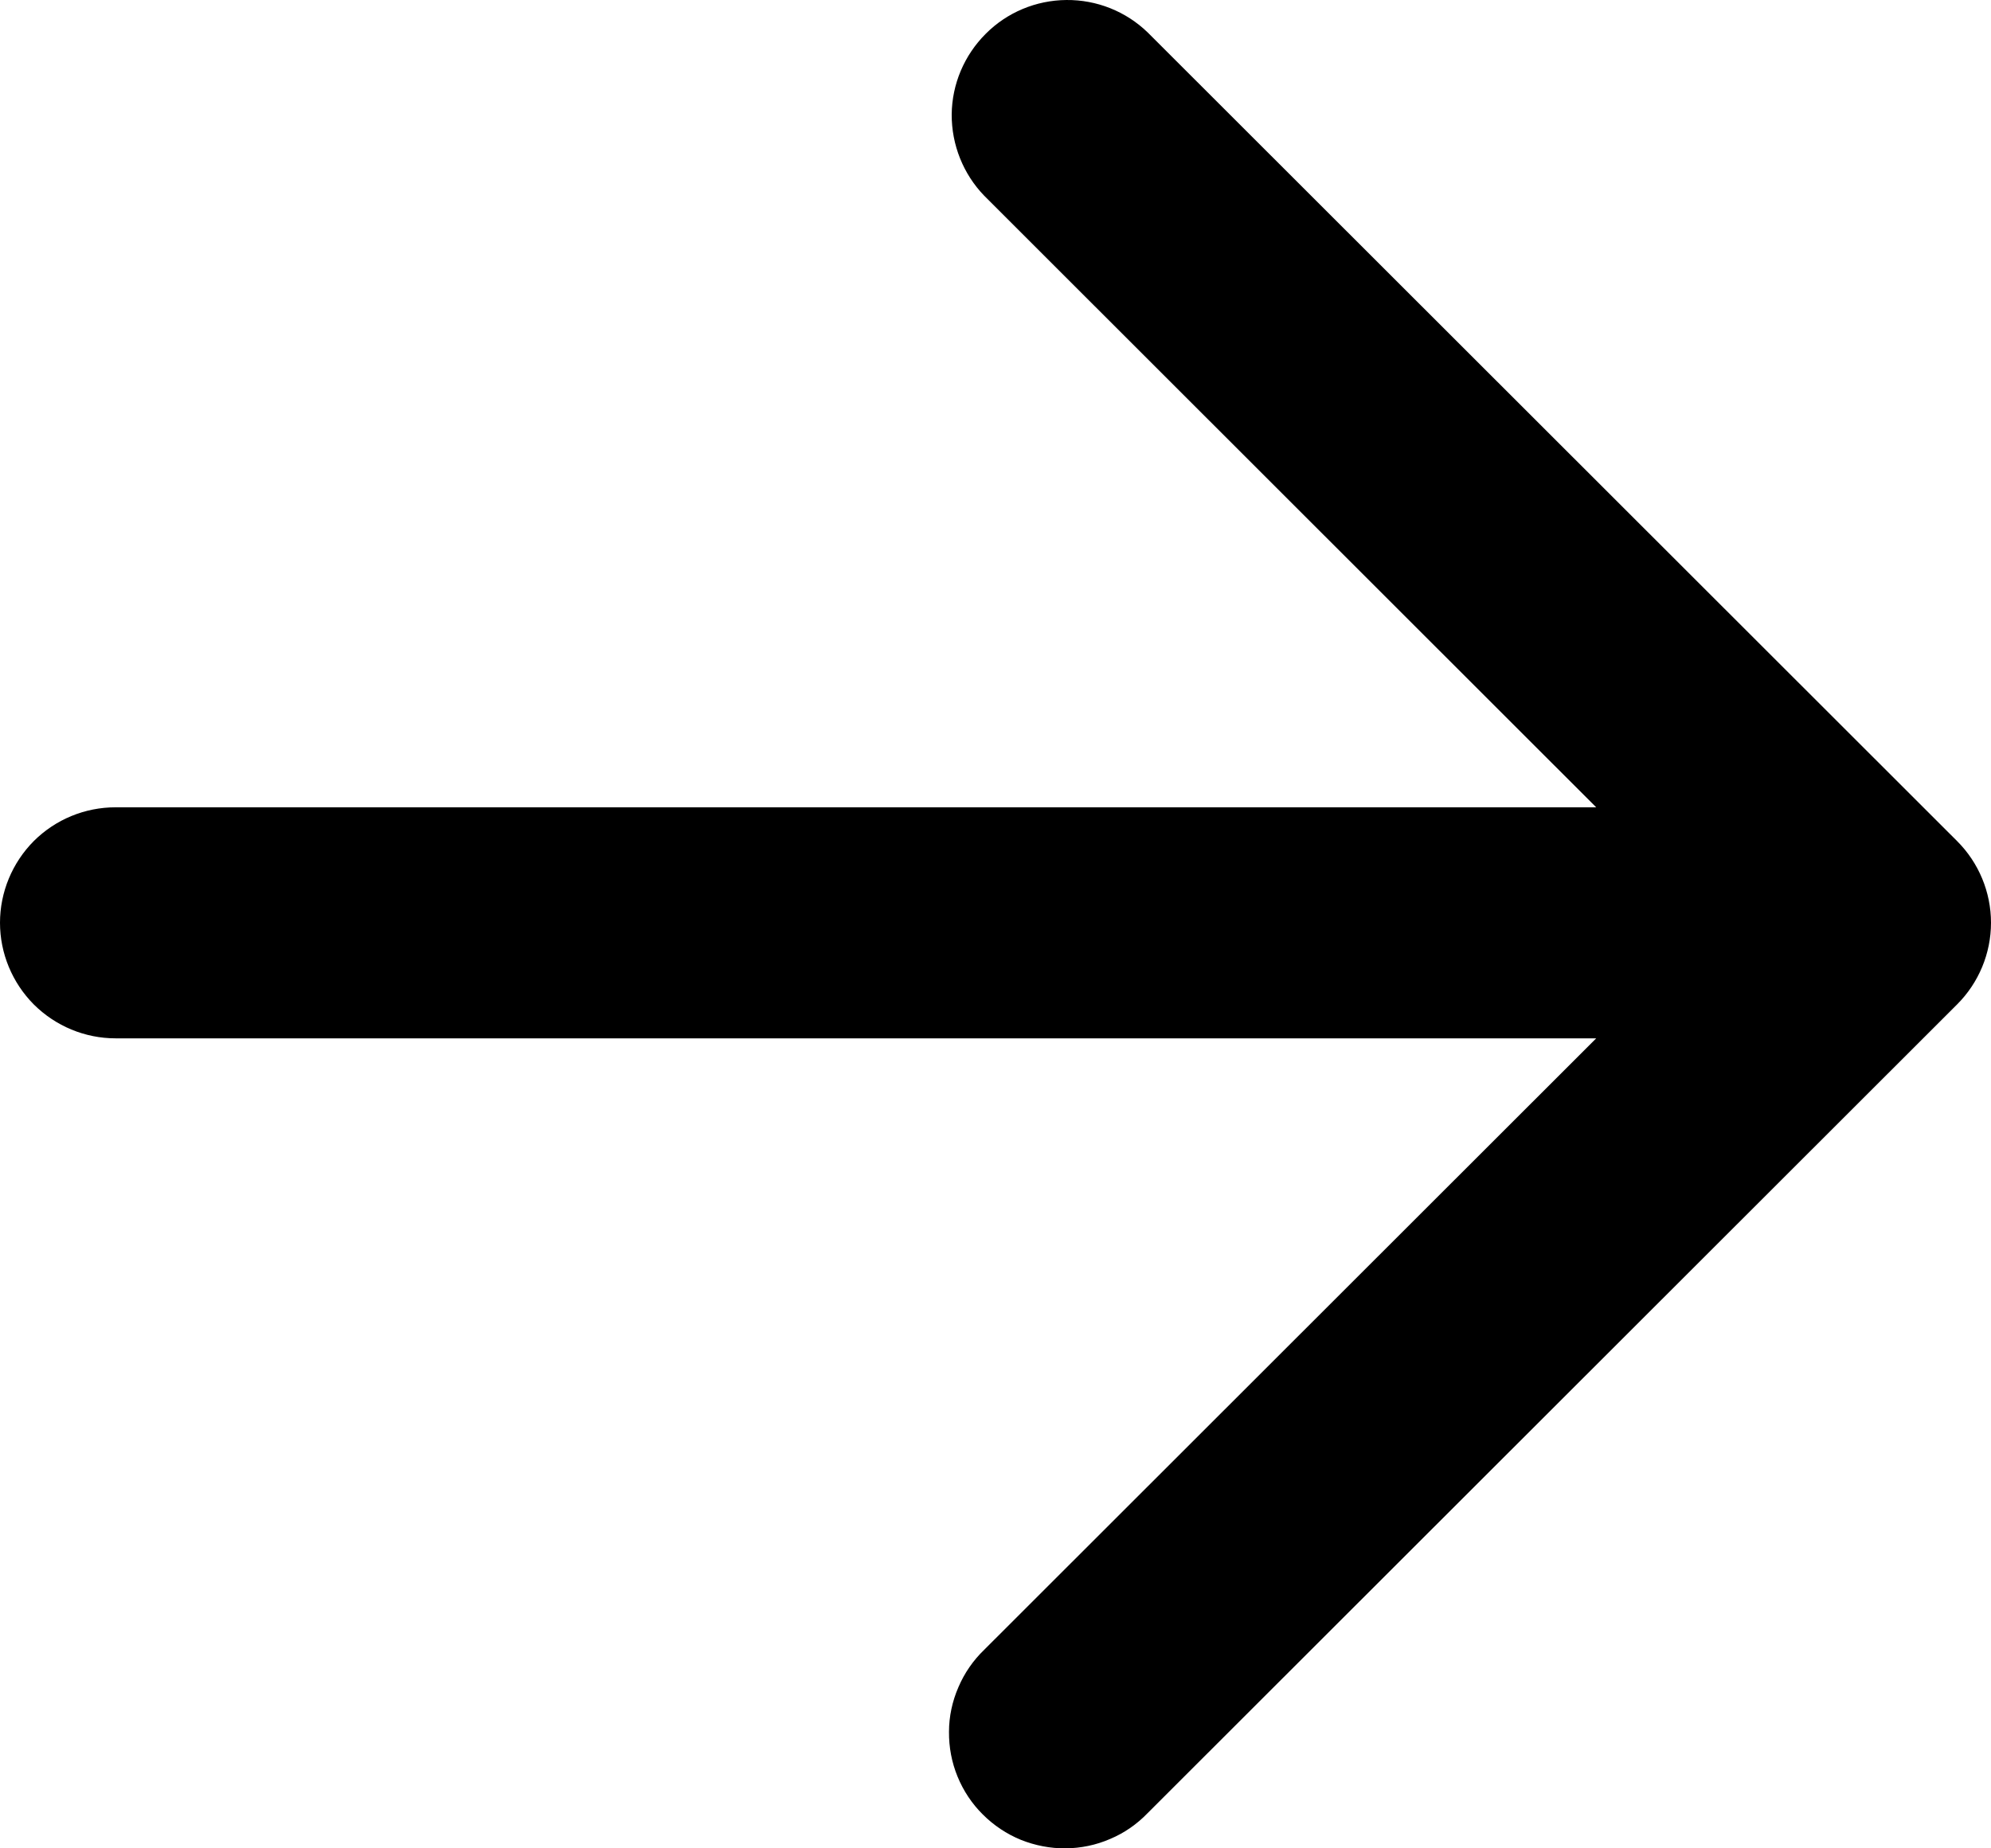 <svg width="14" height="13" viewBox="0 0 14 13" fill="none" xmlns="http://www.w3.org/2000/svg">
<path d="M13.762 5.916L8.07 0.228C7.917 0.08 7.712 -0.002 7.498 3.07145e-05C7.285 0.002 7.081 0.087 6.931 0.238C6.78 0.389 6.694 0.592 6.692 0.805C6.691 1.018 6.773 1.224 6.921 1.377L11.224 5.678L0.813 5.678C0.597 5.678 0.391 5.763 0.238 5.915C0.086 6.068 0 6.275 0 6.49C0 6.705 0.086 6.912 0.238 7.065C0.391 7.217 0.597 7.303 0.813 7.303L11.224 7.303L6.921 11.603C6.843 11.678 6.781 11.768 6.739 11.867C6.696 11.966 6.673 12.073 6.673 12.18C6.672 12.288 6.692 12.395 6.733 12.495C6.774 12.595 6.834 12.686 6.911 12.762C6.987 12.838 7.078 12.899 7.178 12.94C7.278 12.98 7.385 13.001 7.493 13C7.601 12.999 7.707 12.977 7.806 12.934C7.906 12.892 7.995 12.83 8.07 12.752L13.762 7.064C13.914 6.912 14 6.705 14 6.49C14 6.275 13.914 6.068 13.762 5.916Z" fill="black"/>
</svg>
